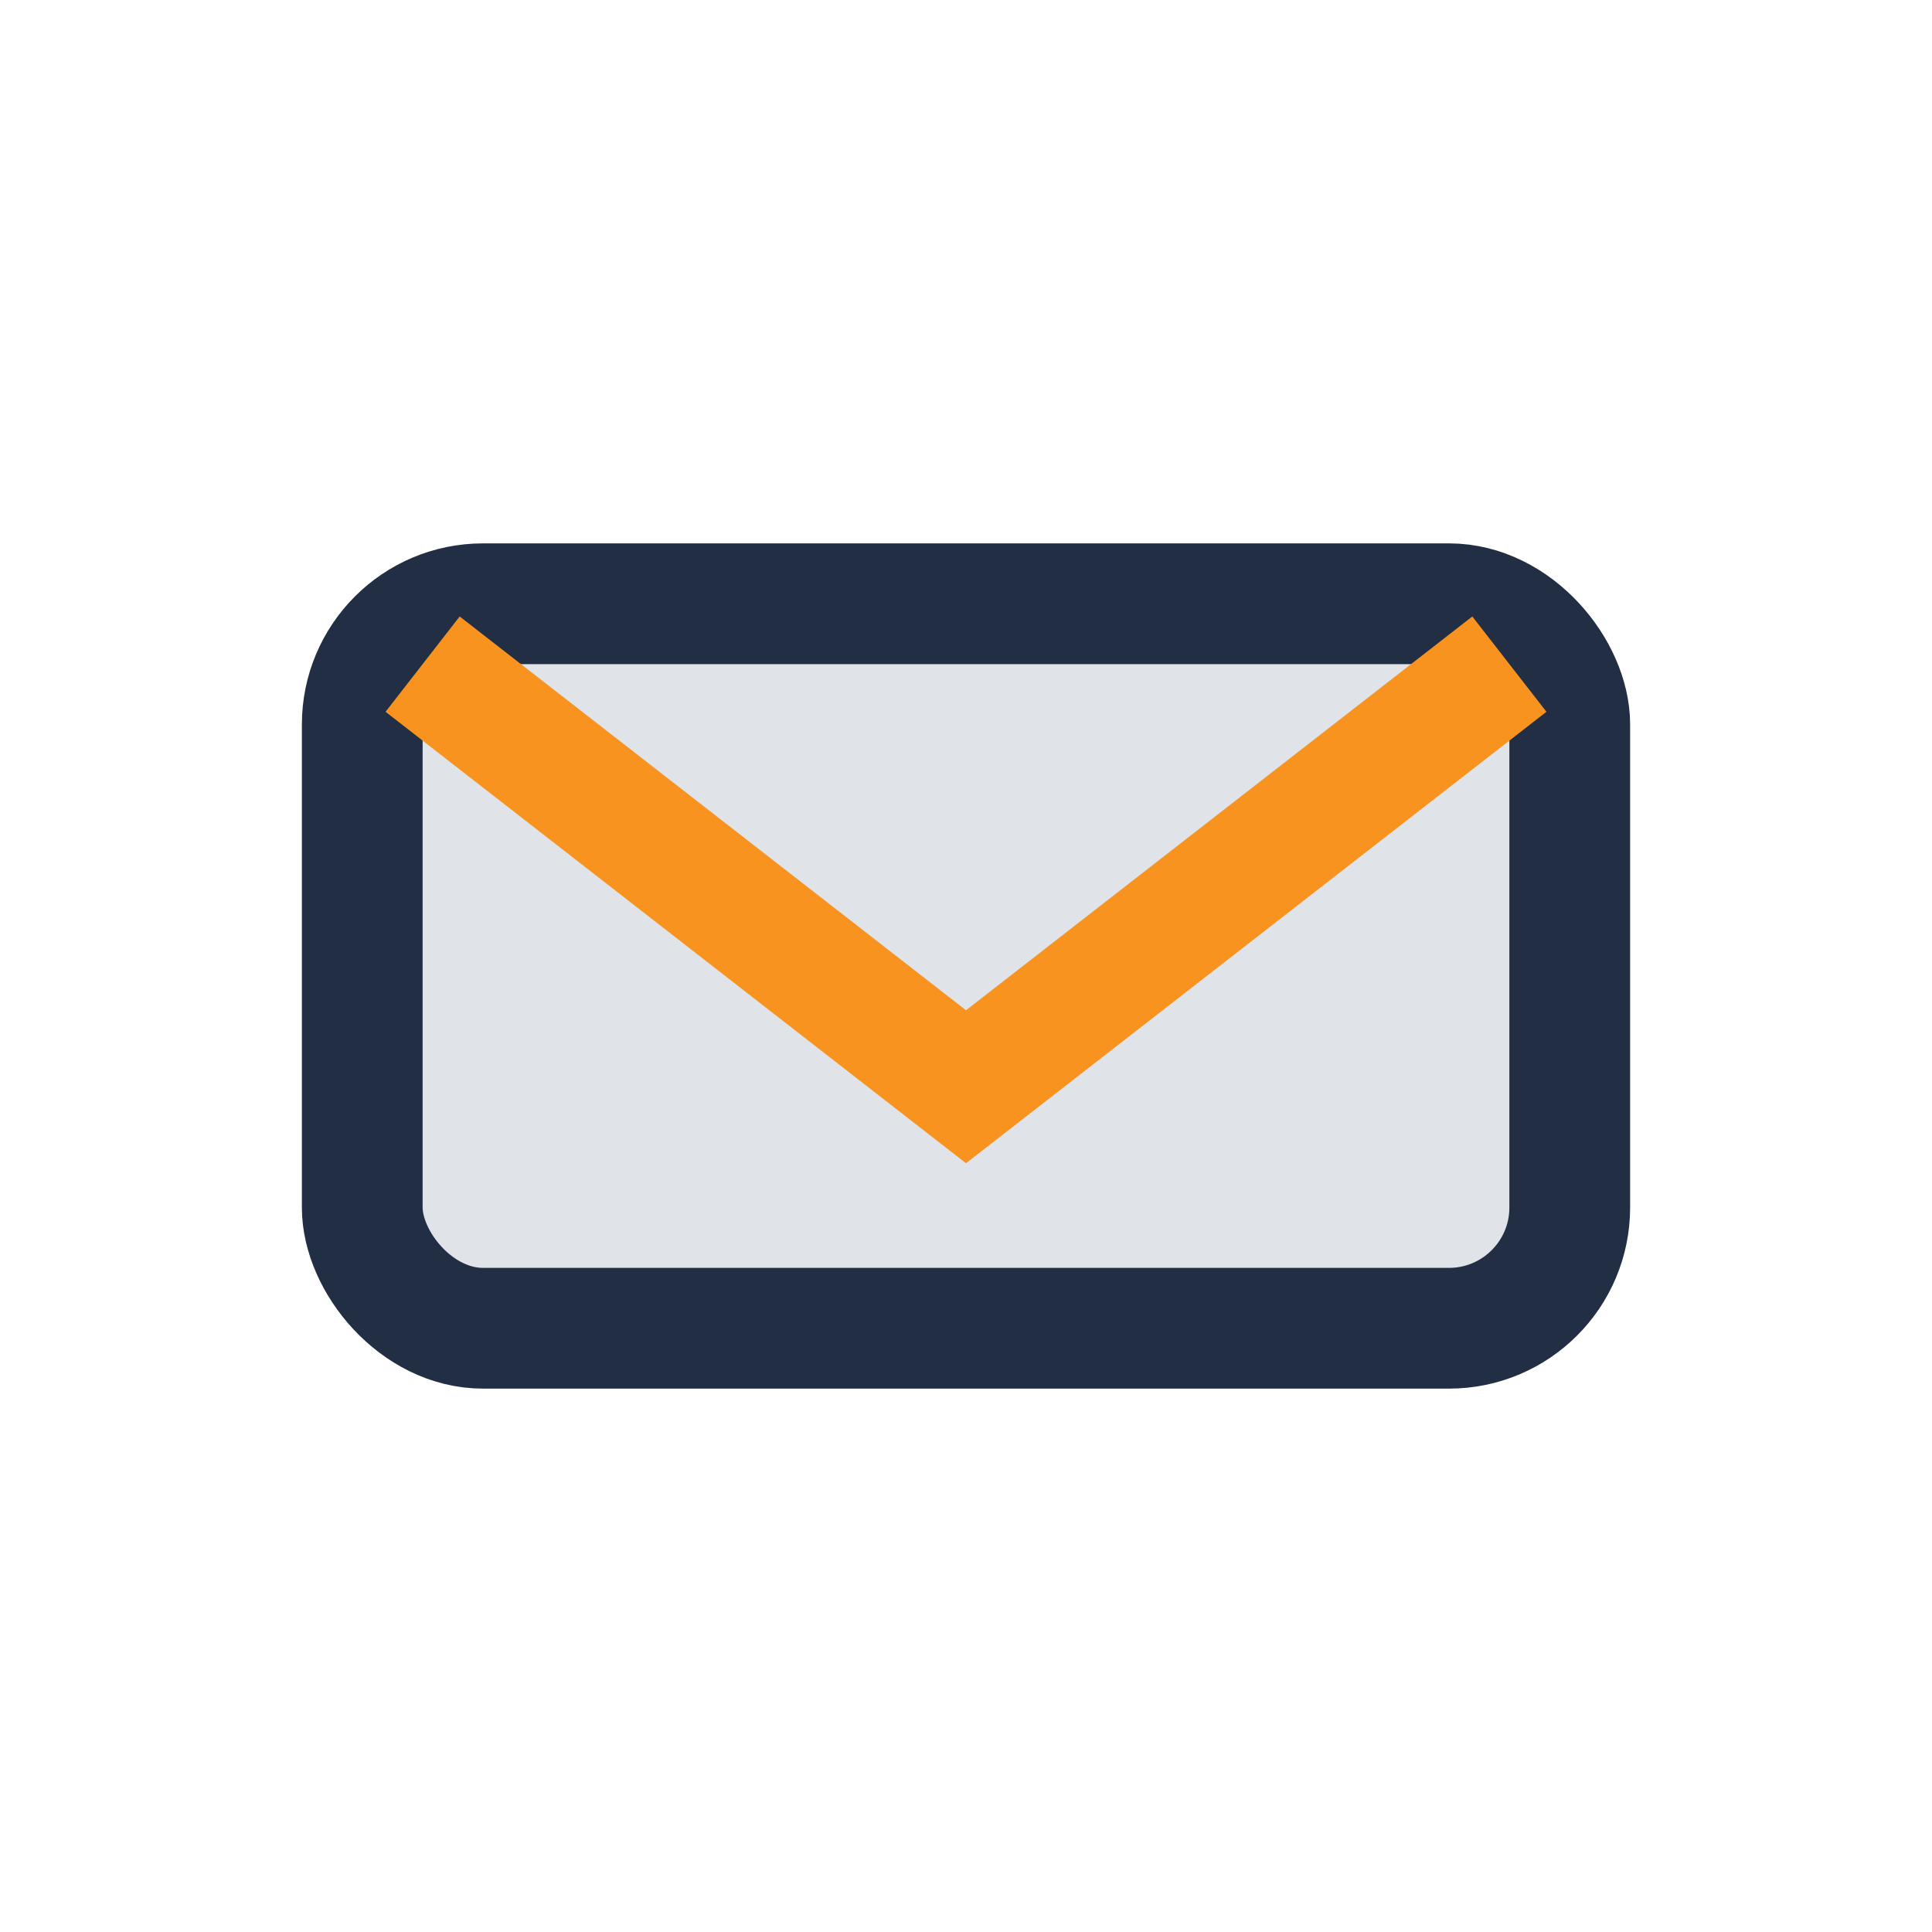 <?xml version="1.0" encoding="UTF-8"?>
<svg xmlns="http://www.w3.org/2000/svg" width="32" height="32" viewBox="0 0 32 32"><rect x="6" y="10" width="20" height="12" rx="2" fill="#E0E3E7" stroke="#222E43" stroke-width="2"/><path d="M7 11l9 7 9-7" stroke="#F7931E" stroke-width="2" fill="none"/></svg>